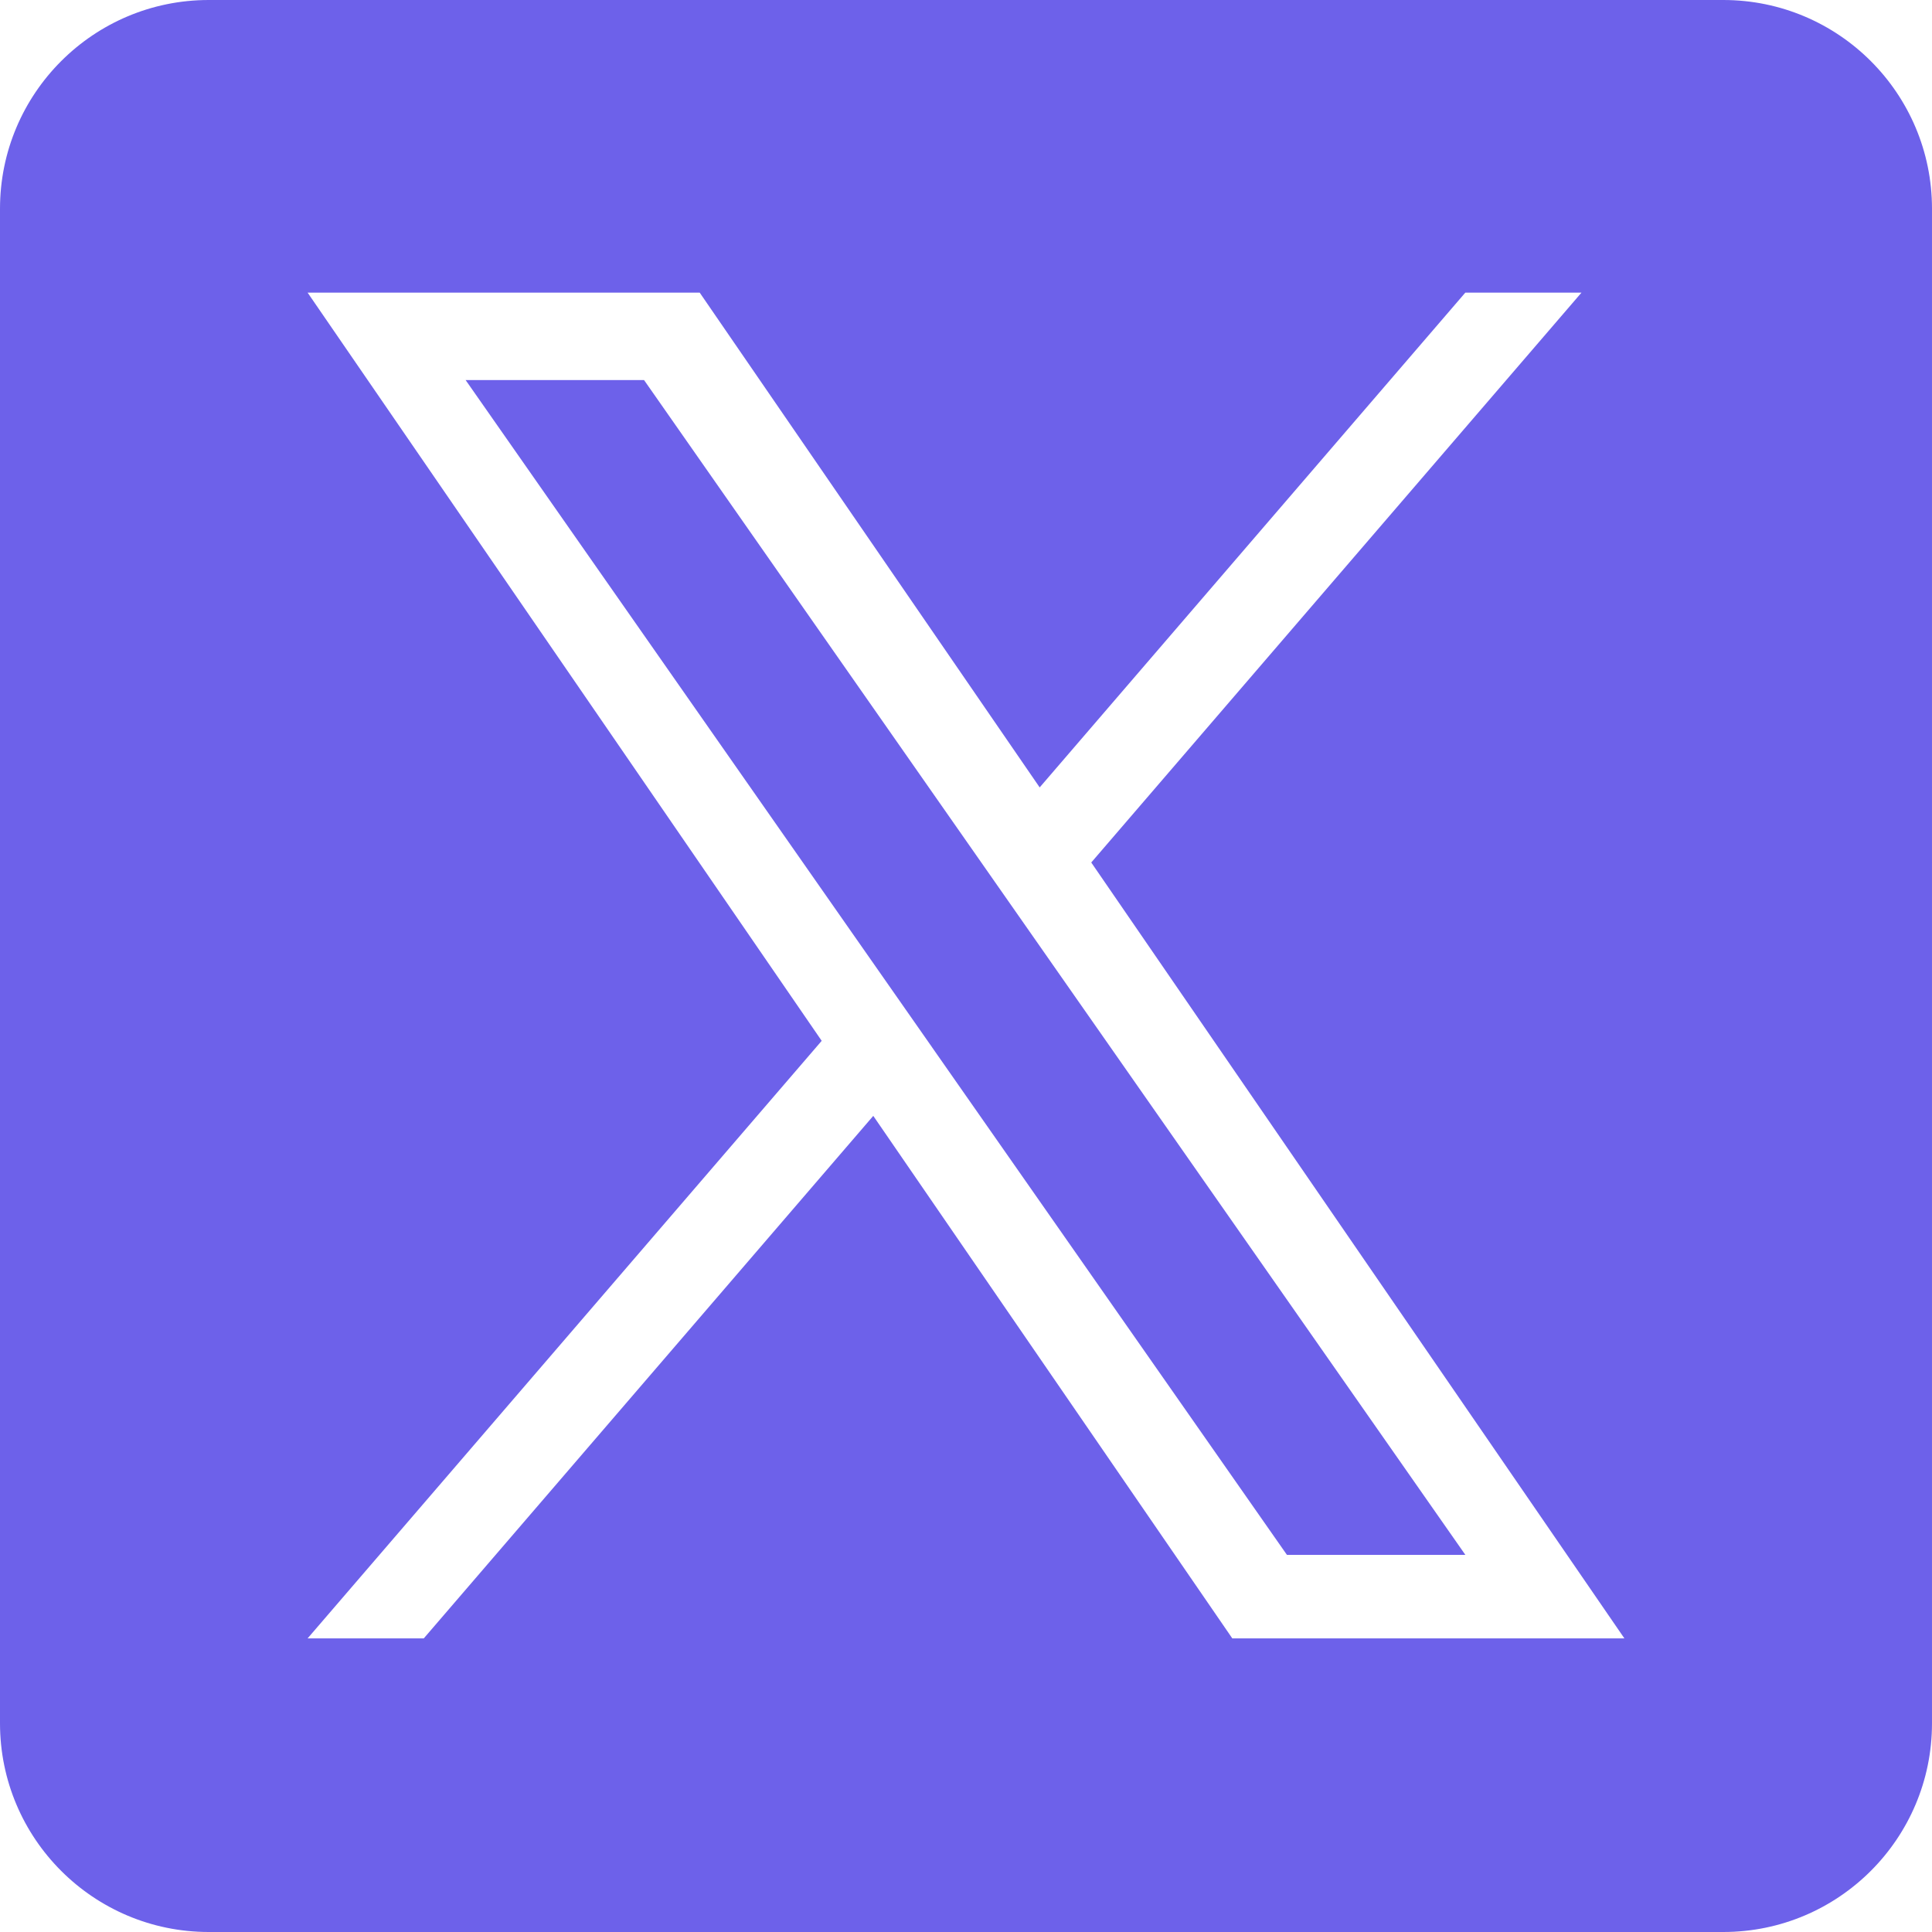 <svg xmlns="http://www.w3.org/2000/svg" version="1.1" xmlns:xlink="http://www.w3.org/1999/xlink" width="512" height="512" x="0" y="0" viewBox="0 0 1227 1227" style="enable-background:new 0 0 512 512" xml:space="preserve" class=""><g><path d="M654.53 592.55 930.65 987.5H817.33L592.01 665.22v-.02l-33.08-47.31-263.21-376.5h113.32l212.41 303.85z" fill="#6d61ea" opacity="1" data-original="#000000" class=""></path><path d="M1094.42 0H132.58C59.36 0 0 59.36 0 132.58v961.84C0 1167.64 59.36 1227 132.58 1227h961.84c73.22 0 132.58-59.36 132.58-132.58V132.58C1227 59.36 1167.64 0 1094.42 0zm-311.8 1040.52L554.61 708.68l-285.47 331.84h-73.78l326.49-379.5-326.49-475.17h249.02l215.91 314.23 270.32-314.23h73.78l-311.33 361.9h-.02l338.6 492.77z" fill="#6d61ea" opacity="1" data-original="#000000" class=""></path></g></svg>